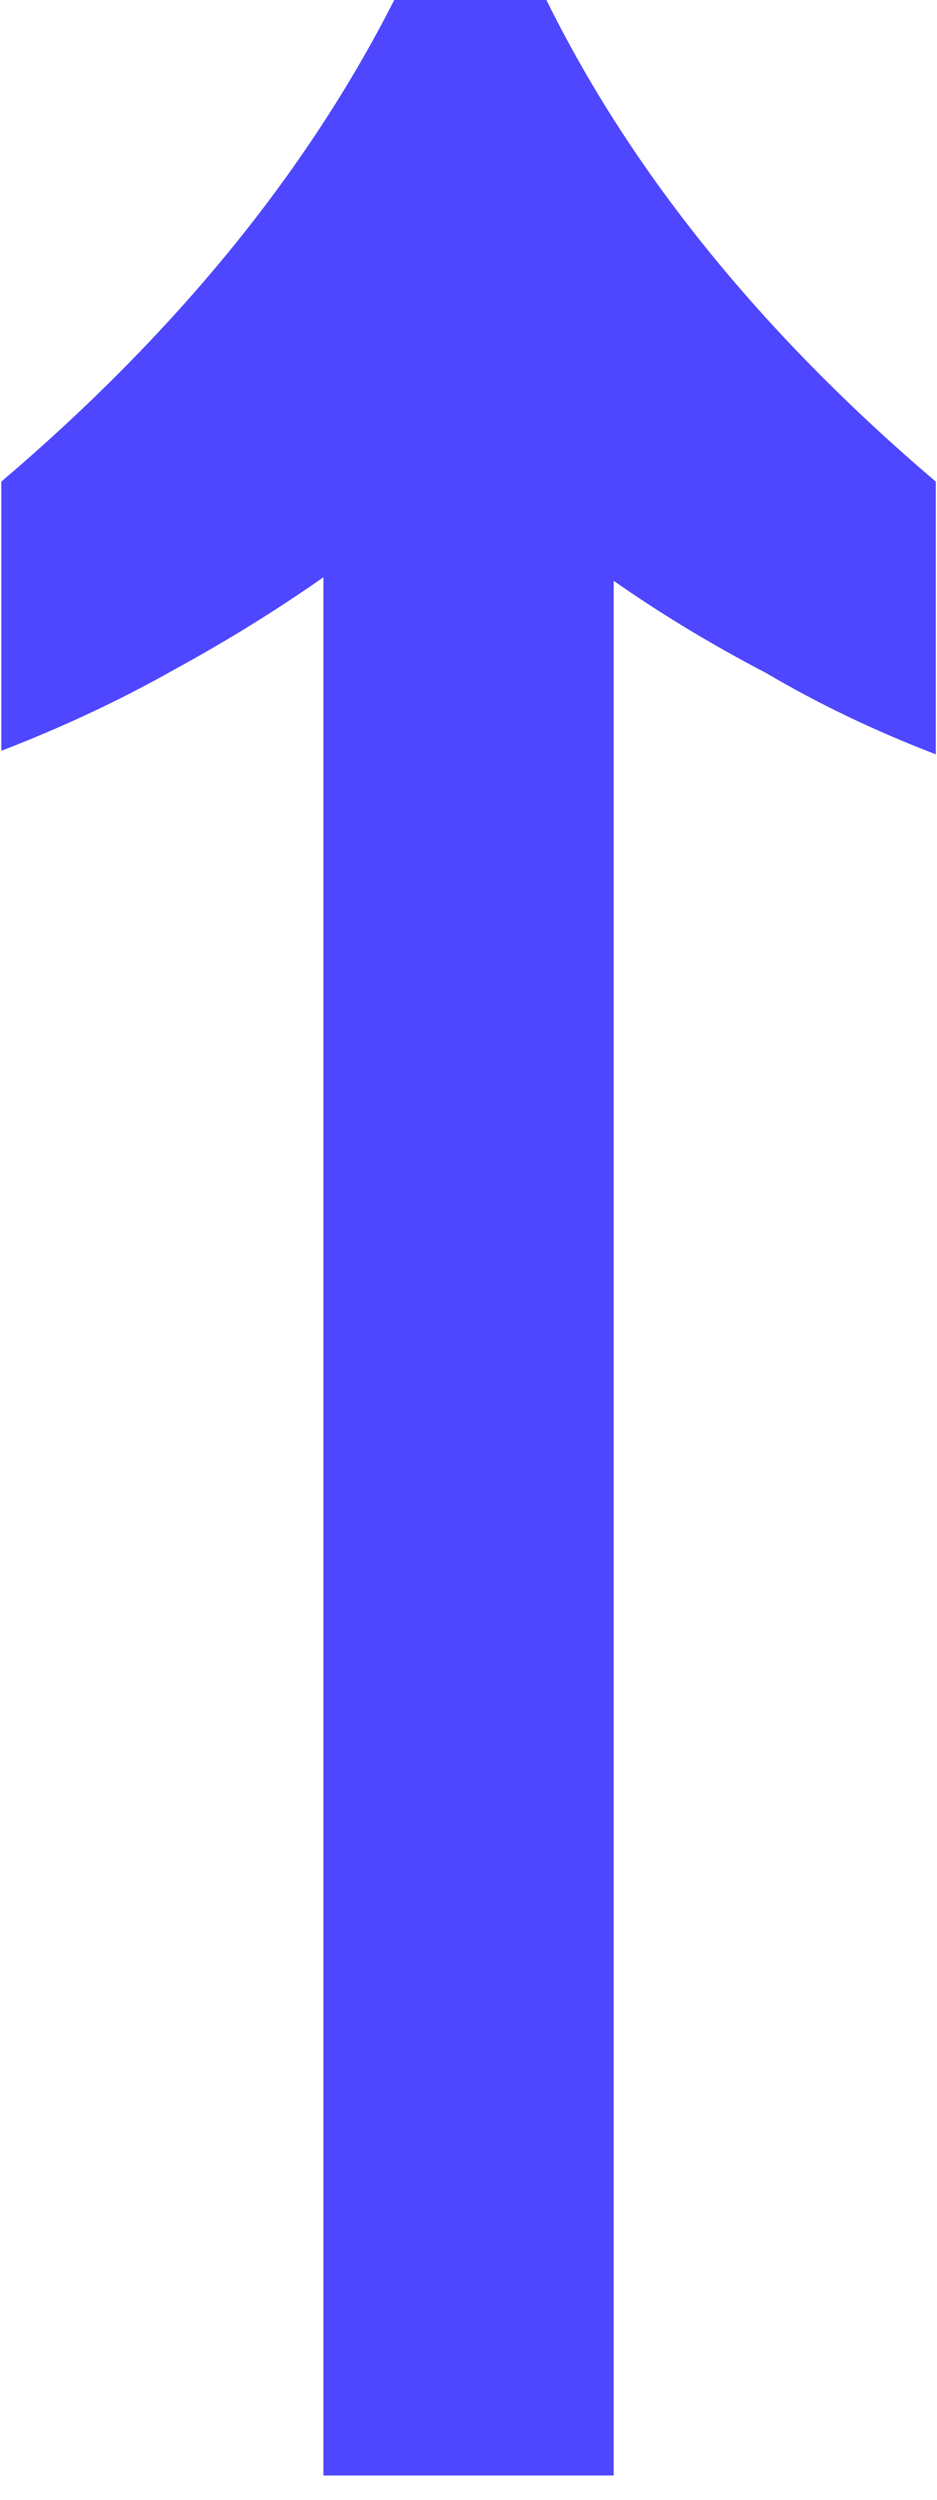 <?xml version="1.0" encoding="UTF-8"?> <svg xmlns="http://www.w3.org/2000/svg" width="18" height="48" viewBox="0 0 18 48" fill="none"><path d="M10.497 -2.35421e-05C12.129 3.309 14.622 6.392 17.977 9.248L17.977 14.484C16.798 14.031 15.71 13.509 14.713 12.92C13.67 12.376 12.695 11.787 11.789 11.152L11.789 47.532L6.213 47.532L6.213 11.084C5.306 11.719 4.354 12.308 3.357 12.852C2.314 13.441 1.203 13.963 0.025 14.416L0.025 9.248C3.379 6.392 5.895 3.309 7.573 -2.37977e-05L10.497 -2.35421e-05Z" fill="#4E47FF"></path></svg> 